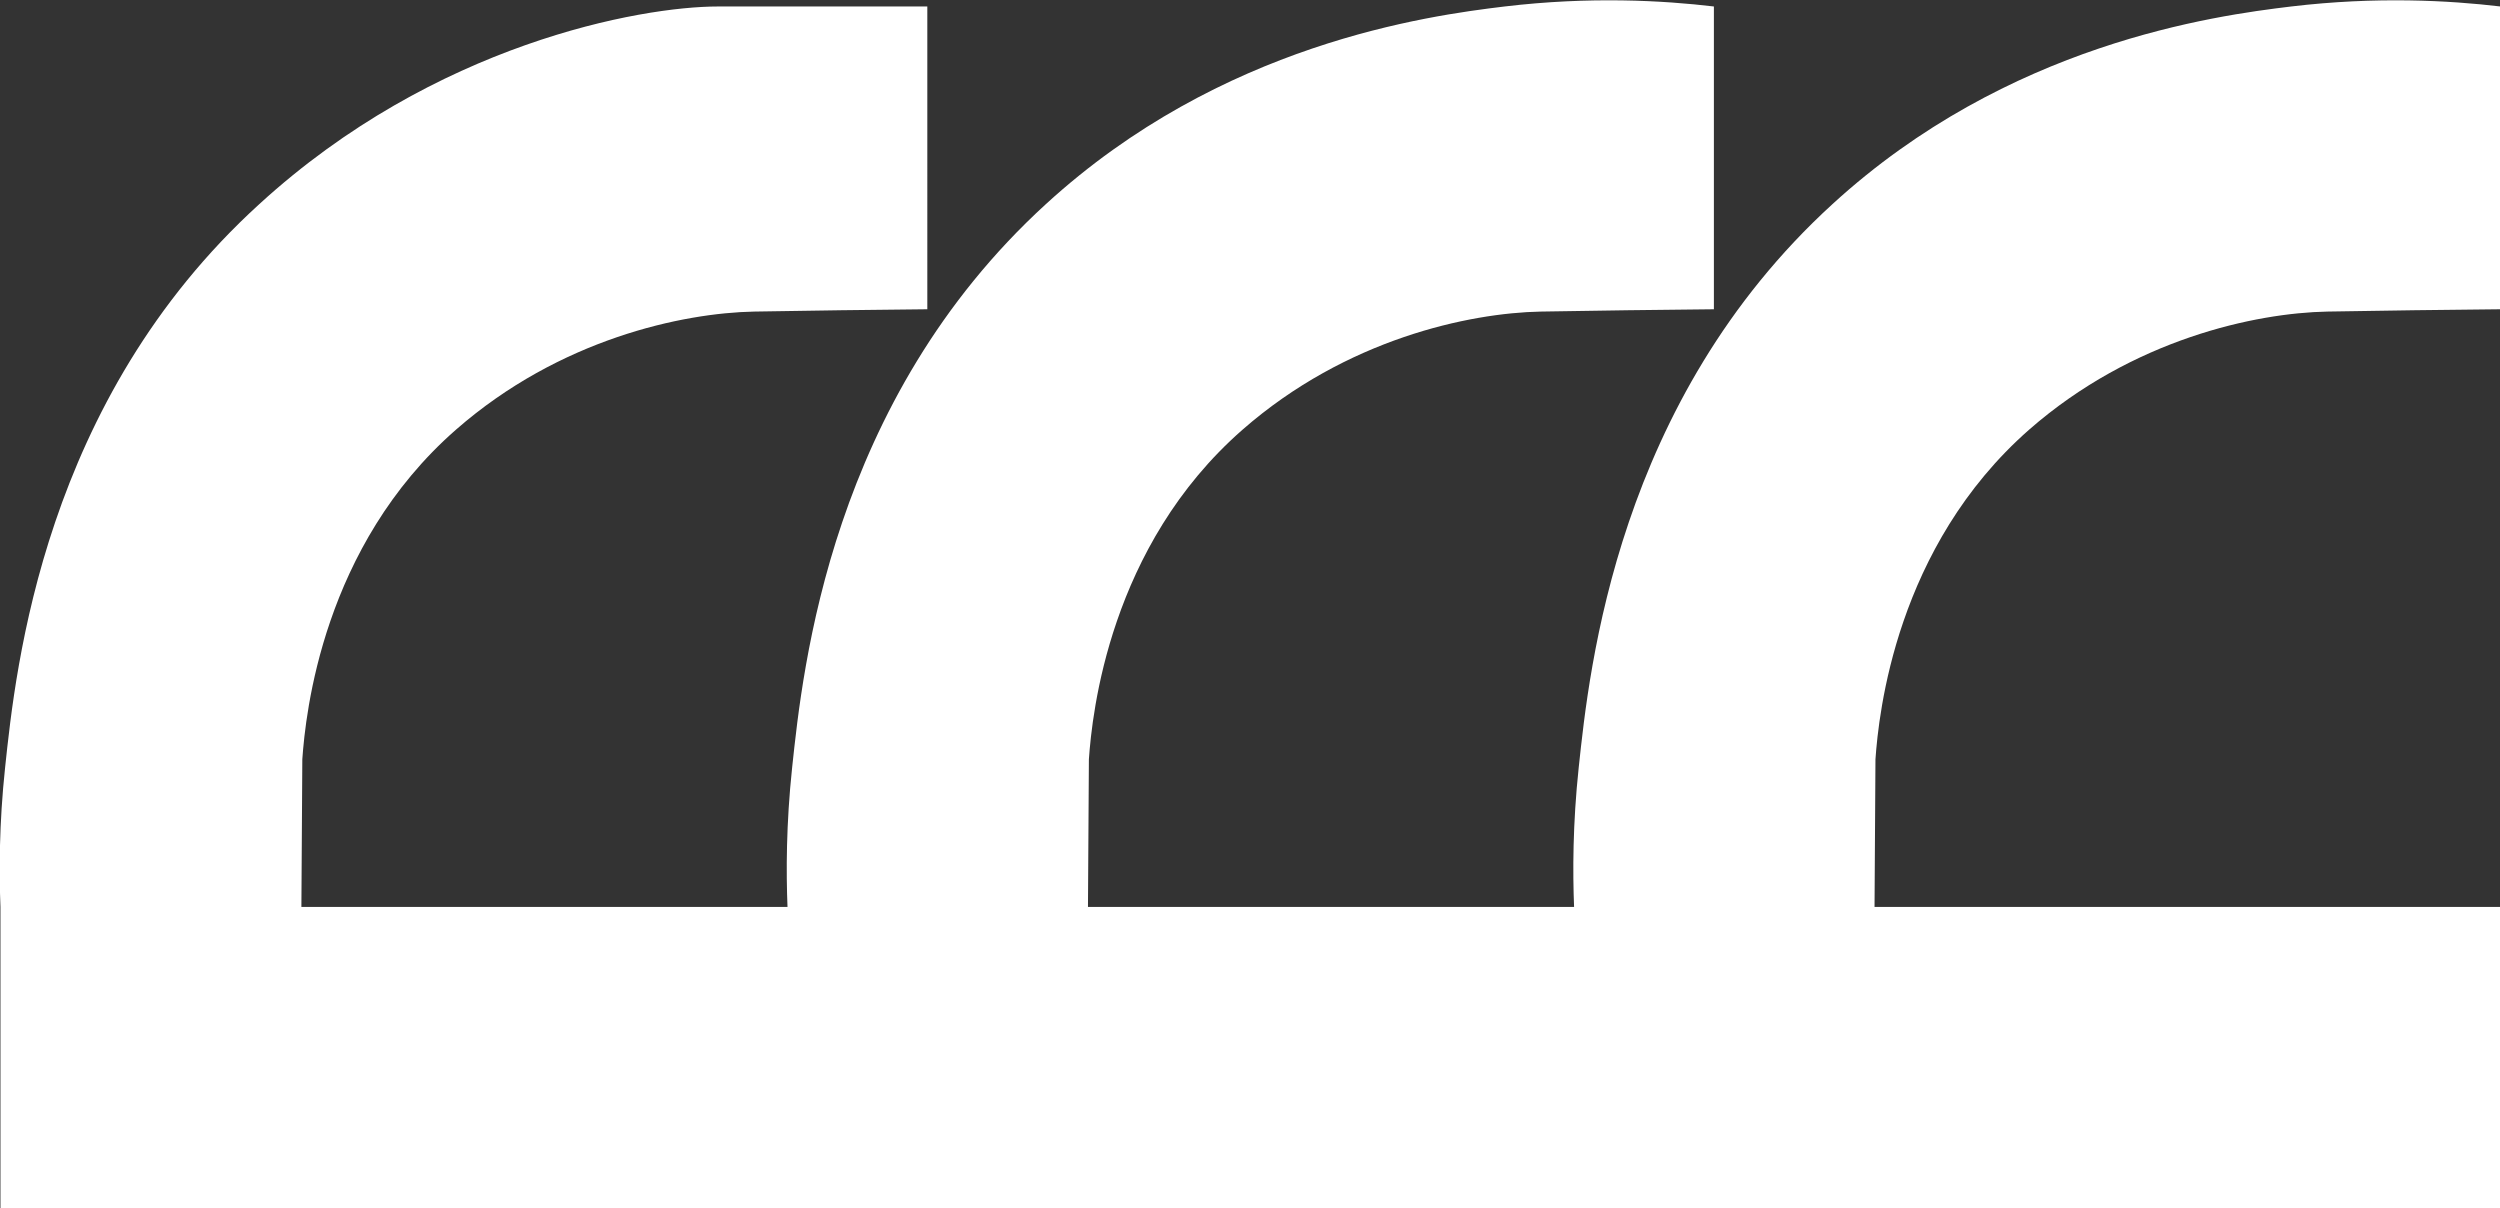 <svg xmlns="http://www.w3.org/2000/svg" xmlns:xlink="http://www.w3.org/1999/xlink" id="Livello_1" x="0px" y="0px" viewBox="0 0 540 261" style="enable-background:new 0 0 540 261;" xml:space="preserve"><rect x="0" y="0" width="540" height="261" fill="#333333" stroke="none"/><style type="text/css">	.st0{fill:#FFFFFF;}</style><g>	<path class="st0" d="M438.3,92.8c22.4-19.6,49-25.2,64.4-25.5c12.5-0.2,24.9-0.4,37.4-0.5V1.4c-11-1.3-26.7-2.2-45.2,0  c-16.6,2-61.2,8-99.1,42.7c-46.5,42.5-52.5,100.1-54.8,121.7c-1.3,12.2-1.3,22.6-1,30.1H235c0.1-10.6,0.1-21.2,0.2-31.9  c0.7-9.9,4.4-46,33.2-71.2c22.4-19.6,49-25.2,64.4-25.5c12.5-0.2,24.9-0.4,37.4-0.5V1.4c-11-1.3-26.7-2.2-45.2,0  c-16.6,2-61.2,8-99.1,42.7c-46.5,42.5-52.5,100.1-54.8,121.7c-1.3,12.2-1.3,22.6-1,30.1h-105c0.1-10.6,0.1-21.2,0.2-31.9  c0.7-9.9,4.4-46,33.2-71.2c22.4-19.6,49-25.2,64.4-25.5c12.5-0.2,24.9-0.4,37.4-0.5V1.4c-11.6,0-25.3,0-45.2,0  c-16.7,0-61.2,8-99.1,42.7C9.4,86.5,3.4,144.1,1.1,165.8c-1.3,12.2-1.3,22.6-1,30.1V261H540v-65.1H404.9  c0.1-10.6,0.1-21.2,0.2-31.9C405.8,154.1,409.5,118.1,438.3,92.8z"></path></g></svg>